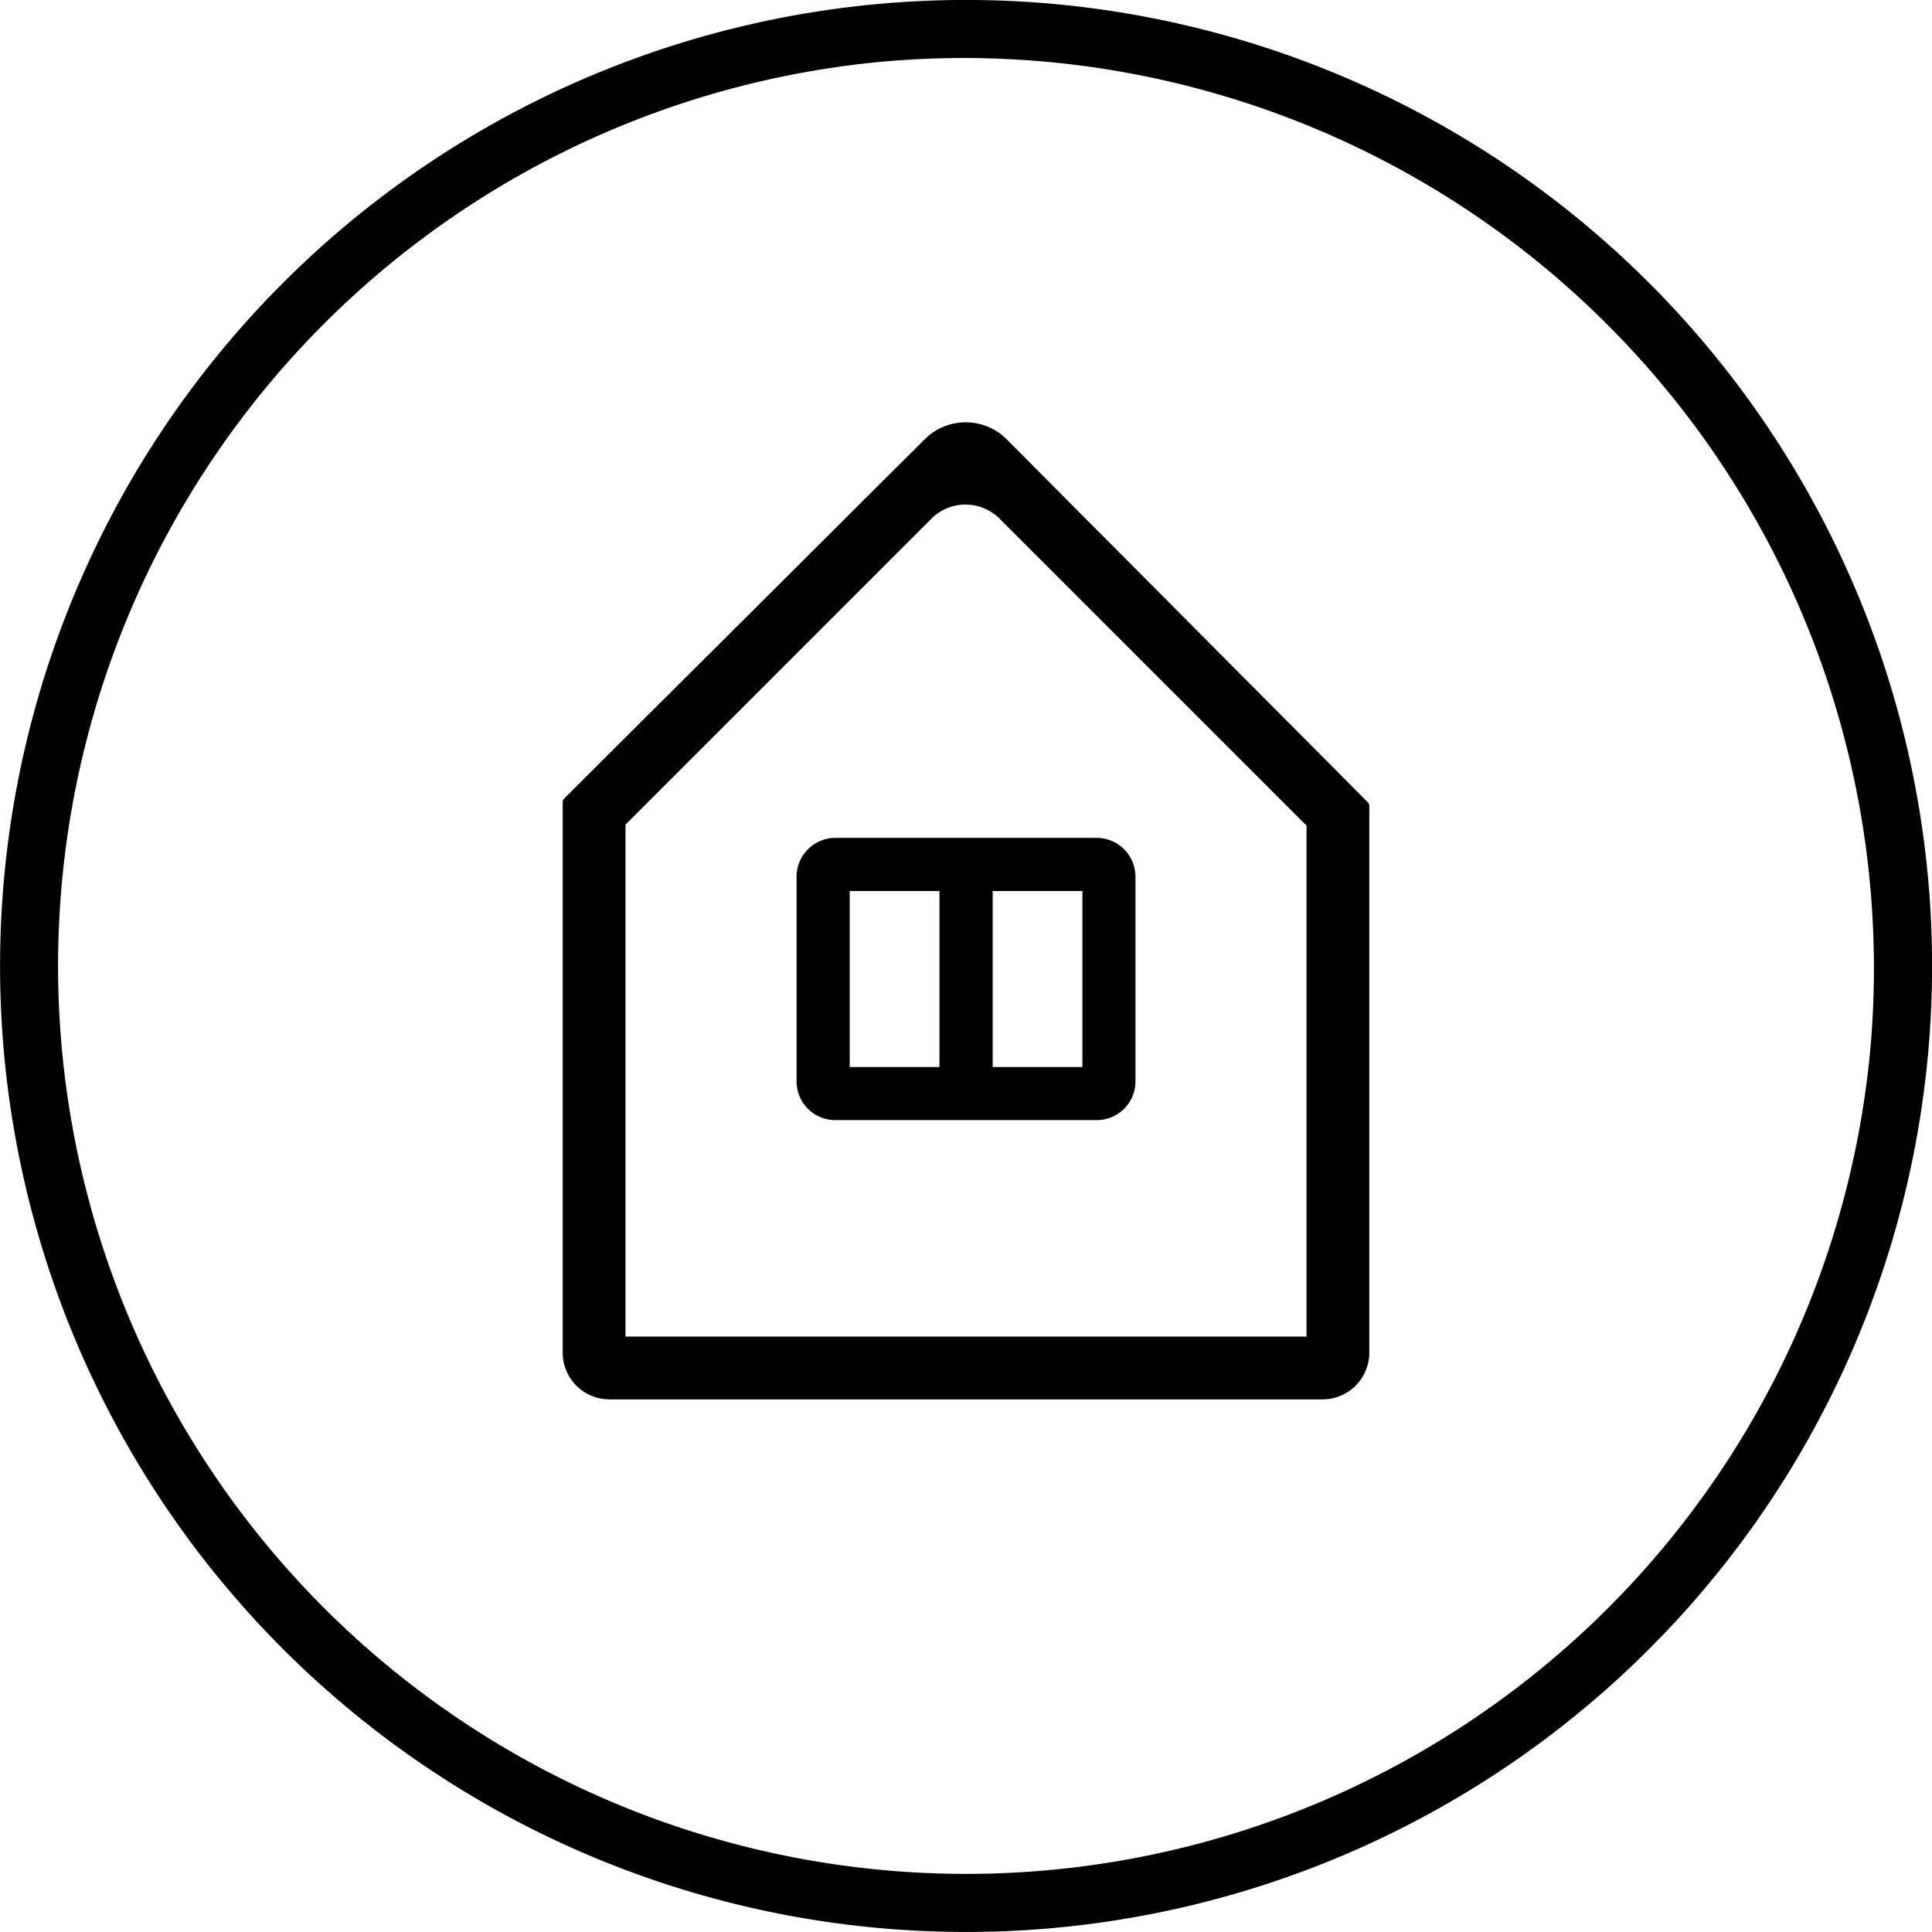 <svg xmlns="http://www.w3.org/2000/svg" xmlns:xlink="http://www.w3.org/1999/xlink" width="100" height="100" viewBox="0 0 100 100">
  <defs>
    <clipPath id="clip-Artboard_30">
      <rect width="100" height="100"/>
    </clipPath>
  </defs>
  <g id="Artboard_30" data-name="Artboard – 30" clip-path="url(#clip-Artboard_30)">
    <path id="Path_3736" data-name="Path 3736" d="M1159.675,388.993a47,47,0,1,0,51.1,51.1A47.107,47.107,0,0,0,1159.675,388.993Z" transform="translate(-1113.964 -385.802)" fill="none"/>
    <path id="Path_3773" data-name="Path 3773" d="M1166.567,385.868A50,50,0,1,0,1213.9,433.2,50.006,50.006,0,0,0,1166.567,385.868Zm44.206,54.223a47,47,0,1,1-51.1-51.1A47.108,47.108,0,0,1,1210.773,440.091Z" transform="translate(-1113.964 -385.802)"/>
    <g id="Group_557" data-name="Group 557" transform="translate(-1113.964 -385.802)">
      <path id="Path_3781" data-name="Path 3781" d="M1184.767,427.332l-18.693-18.787a2.977,2.977,0,0,0-2.12-.883h-.008a2.981,2.981,0,0,0-2.117.875l-18.666,18.6a.25.25,0,0,0-.074.178v28.5a2.42,2.42,0,0,0,2.417,2.418h36.916a2.42,2.42,0,0,0,2.417-2.418V427.508A.254.254,0,0,0,1184.767,427.332Zm-3.177,1.41v26.24h-35.251v-26.5l.147-.146,15.683-15.685a2.5,2.5,0,0,1,3.536,0l15.738,15.738.147.147Z"/>
      <path id="Path_3782" data-name="Path 3782" d="M1170.729,429.171H1157.2a2.008,2.008,0,0,0-2.005,2.006v10.6a2,2,0,0,0,2,2h13.54a2,2,0,0,0,2-2V431.177A2.008,2.008,0,0,0,1170.729,429.171Zm-8.139,3.25v8.611h-4.645v-9.111h4.645Zm7.4,0v8.611h-4.645v-9.111h4.645Z"/>
    </g>
  </g>
</svg>
